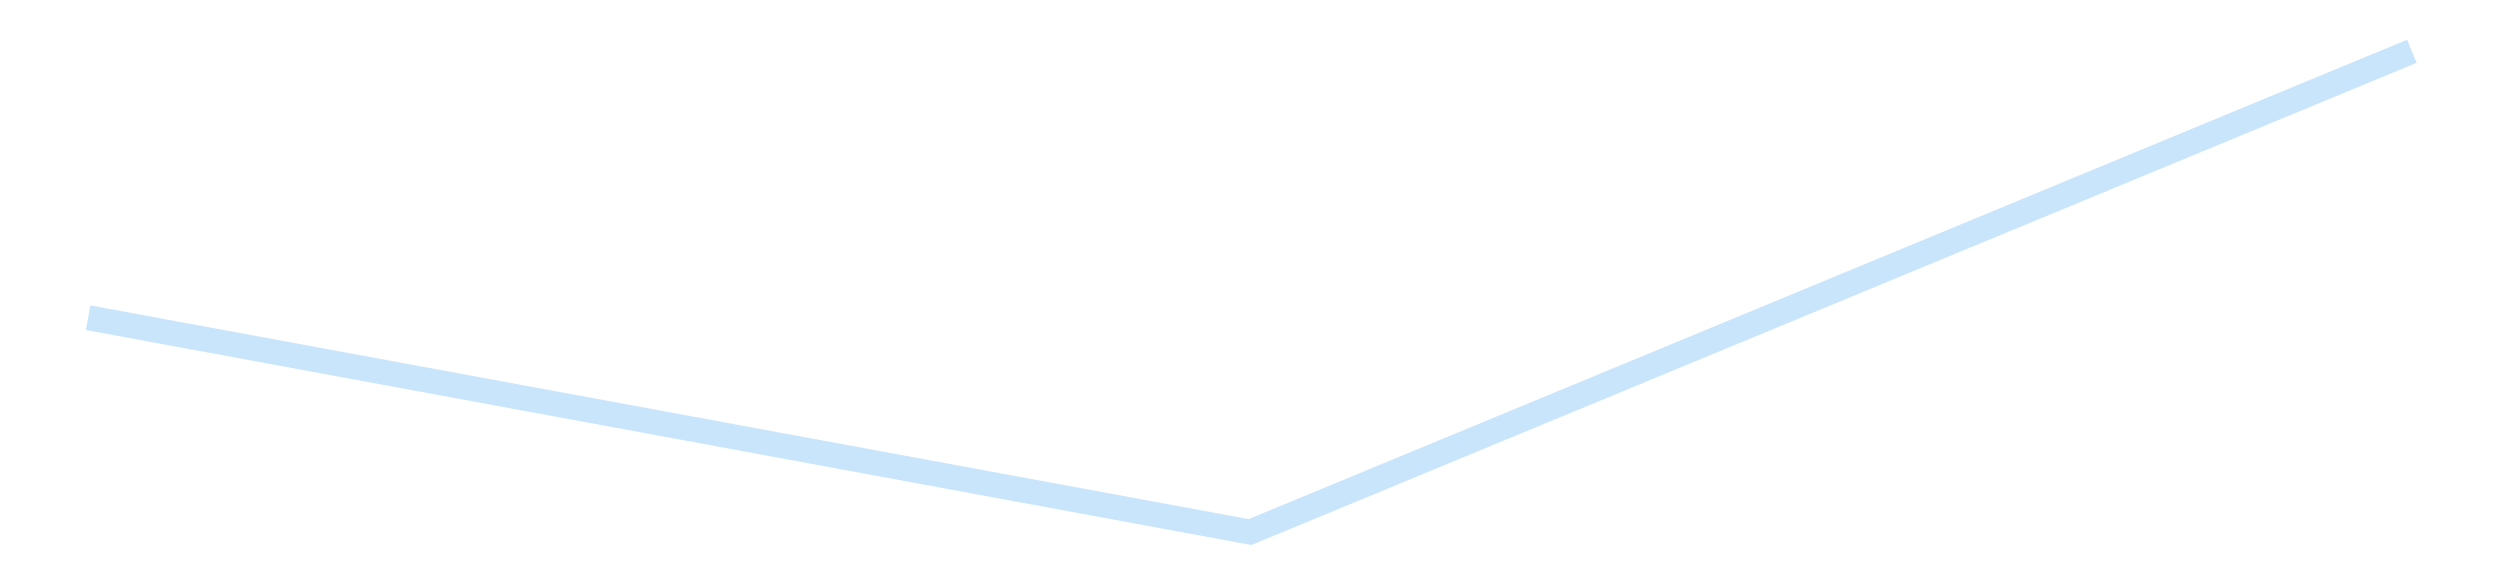 <?xml version='1.0' encoding='utf-8'?>
<svg xmlns="http://www.w3.org/2000/svg" xmlns:xlink="http://www.w3.org/1999/xlink" id="chart-ac7db5b5-90e0-4d19-bc74-b67d343ad169" class="pygal-chart pygal-sparkline" viewBox="0 0 300 70" width="300" height="70"><!--Generated with pygal 3.0.4 (lxml) ©Kozea 2012-2016 on 2025-08-24--><!--http://pygal.org--><!--http://github.com/Kozea/pygal--><defs><style type="text/css">#chart-ac7db5b5-90e0-4d19-bc74-b67d343ad169{-webkit-user-select:none;-webkit-font-smoothing:antialiased;font-family:Consolas,"Liberation Mono",Menlo,Courier,monospace}#chart-ac7db5b5-90e0-4d19-bc74-b67d343ad169 .title{font-family:Consolas,"Liberation Mono",Menlo,Courier,monospace;font-size:16px}#chart-ac7db5b5-90e0-4d19-bc74-b67d343ad169 .legends .legend text{font-family:Consolas,"Liberation Mono",Menlo,Courier,monospace;font-size:14px}#chart-ac7db5b5-90e0-4d19-bc74-b67d343ad169 .axis text{font-family:Consolas,"Liberation Mono",Menlo,Courier,monospace;font-size:10px}#chart-ac7db5b5-90e0-4d19-bc74-b67d343ad169 .axis text.major{font-family:Consolas,"Liberation Mono",Menlo,Courier,monospace;font-size:10px}#chart-ac7db5b5-90e0-4d19-bc74-b67d343ad169 .text-overlay text.value{font-family:Consolas,"Liberation Mono",Menlo,Courier,monospace;font-size:16px}#chart-ac7db5b5-90e0-4d19-bc74-b67d343ad169 .text-overlay text.label{font-family:Consolas,"Liberation Mono",Menlo,Courier,monospace;font-size:10px}#chart-ac7db5b5-90e0-4d19-bc74-b67d343ad169 .tooltip{font-family:Consolas,"Liberation Mono",Menlo,Courier,monospace;font-size:14px}#chart-ac7db5b5-90e0-4d19-bc74-b67d343ad169 text.no_data{font-family:Consolas,"Liberation Mono",Menlo,Courier,monospace;font-size:64px}
#chart-ac7db5b5-90e0-4d19-bc74-b67d343ad169{background-color:transparent}#chart-ac7db5b5-90e0-4d19-bc74-b67d343ad169 path,#chart-ac7db5b5-90e0-4d19-bc74-b67d343ad169 line,#chart-ac7db5b5-90e0-4d19-bc74-b67d343ad169 rect,#chart-ac7db5b5-90e0-4d19-bc74-b67d343ad169 circle{-webkit-transition:150ms;-moz-transition:150ms;transition:150ms}#chart-ac7db5b5-90e0-4d19-bc74-b67d343ad169 .graph &gt; .background{fill:transparent}#chart-ac7db5b5-90e0-4d19-bc74-b67d343ad169 .plot &gt; .background{fill:transparent}#chart-ac7db5b5-90e0-4d19-bc74-b67d343ad169 .graph{fill:rgba(0,0,0,.87)}#chart-ac7db5b5-90e0-4d19-bc74-b67d343ad169 text.no_data{fill:rgba(0,0,0,1)}#chart-ac7db5b5-90e0-4d19-bc74-b67d343ad169 .title{fill:rgba(0,0,0,1)}#chart-ac7db5b5-90e0-4d19-bc74-b67d343ad169 .legends .legend text{fill:rgba(0,0,0,.87)}#chart-ac7db5b5-90e0-4d19-bc74-b67d343ad169 .legends .legend:hover text{fill:rgba(0,0,0,1)}#chart-ac7db5b5-90e0-4d19-bc74-b67d343ad169 .axis .line{stroke:rgba(0,0,0,1)}#chart-ac7db5b5-90e0-4d19-bc74-b67d343ad169 .axis .guide.line{stroke:rgba(0,0,0,.54)}#chart-ac7db5b5-90e0-4d19-bc74-b67d343ad169 .axis .major.line{stroke:rgba(0,0,0,.87)}#chart-ac7db5b5-90e0-4d19-bc74-b67d343ad169 .axis text.major{fill:rgba(0,0,0,1)}#chart-ac7db5b5-90e0-4d19-bc74-b67d343ad169 .axis.y .guides:hover .guide.line,#chart-ac7db5b5-90e0-4d19-bc74-b67d343ad169 .line-graph .axis.x .guides:hover .guide.line,#chart-ac7db5b5-90e0-4d19-bc74-b67d343ad169 .stackedline-graph .axis.x .guides:hover .guide.line,#chart-ac7db5b5-90e0-4d19-bc74-b67d343ad169 .xy-graph .axis.x .guides:hover .guide.line{stroke:rgba(0,0,0,1)}#chart-ac7db5b5-90e0-4d19-bc74-b67d343ad169 .axis .guides:hover text{fill:rgba(0,0,0,1)}#chart-ac7db5b5-90e0-4d19-bc74-b67d343ad169 .reactive{fill-opacity:.7;stroke-opacity:.8;stroke-width:3}#chart-ac7db5b5-90e0-4d19-bc74-b67d343ad169 .ci{stroke:rgba(0,0,0,.87)}#chart-ac7db5b5-90e0-4d19-bc74-b67d343ad169 .reactive.active,#chart-ac7db5b5-90e0-4d19-bc74-b67d343ad169 .active .reactive{fill-opacity:.8;stroke-opacity:.9;stroke-width:4}#chart-ac7db5b5-90e0-4d19-bc74-b67d343ad169 .ci .reactive.active{stroke-width:1.5}#chart-ac7db5b5-90e0-4d19-bc74-b67d343ad169 .series text{fill:rgba(0,0,0,1)}#chart-ac7db5b5-90e0-4d19-bc74-b67d343ad169 .tooltip rect{fill:transparent;stroke:rgba(0,0,0,1);-webkit-transition:opacity 150ms;-moz-transition:opacity 150ms;transition:opacity 150ms}#chart-ac7db5b5-90e0-4d19-bc74-b67d343ad169 .tooltip .label{fill:rgba(0,0,0,.87)}#chart-ac7db5b5-90e0-4d19-bc74-b67d343ad169 .tooltip .label{fill:rgba(0,0,0,.87)}#chart-ac7db5b5-90e0-4d19-bc74-b67d343ad169 .tooltip .legend{font-size:.8em;fill:rgba(0,0,0,.54)}#chart-ac7db5b5-90e0-4d19-bc74-b67d343ad169 .tooltip .x_label{font-size:.6em;fill:rgba(0,0,0,1)}#chart-ac7db5b5-90e0-4d19-bc74-b67d343ad169 .tooltip .xlink{font-size:.5em;text-decoration:underline}#chart-ac7db5b5-90e0-4d19-bc74-b67d343ad169 .tooltip .value{font-size:1.5em}#chart-ac7db5b5-90e0-4d19-bc74-b67d343ad169 .bound{font-size:.5em}#chart-ac7db5b5-90e0-4d19-bc74-b67d343ad169 .max-value{font-size:.75em;fill:rgba(0,0,0,.54)}#chart-ac7db5b5-90e0-4d19-bc74-b67d343ad169 .map-element{fill:transparent;stroke:rgba(0,0,0,.54) !important}#chart-ac7db5b5-90e0-4d19-bc74-b67d343ad169 .map-element .reactive{fill-opacity:inherit;stroke-opacity:inherit}#chart-ac7db5b5-90e0-4d19-bc74-b67d343ad169 .color-0,#chart-ac7db5b5-90e0-4d19-bc74-b67d343ad169 .color-0 a:visited{stroke:#bbdefb;fill:#bbdefb}#chart-ac7db5b5-90e0-4d19-bc74-b67d343ad169 .text-overlay .color-0 text{fill:black}
#chart-ac7db5b5-90e0-4d19-bc74-b67d343ad169 text.no_data{text-anchor:middle}#chart-ac7db5b5-90e0-4d19-bc74-b67d343ad169 .guide.line{fill:none}#chart-ac7db5b5-90e0-4d19-bc74-b67d343ad169 .centered{text-anchor:middle}#chart-ac7db5b5-90e0-4d19-bc74-b67d343ad169 .title{text-anchor:middle}#chart-ac7db5b5-90e0-4d19-bc74-b67d343ad169 .legends .legend text{fill-opacity:1}#chart-ac7db5b5-90e0-4d19-bc74-b67d343ad169 .axis.x text{text-anchor:middle}#chart-ac7db5b5-90e0-4d19-bc74-b67d343ad169 .axis.x:not(.web) text[transform]{text-anchor:start}#chart-ac7db5b5-90e0-4d19-bc74-b67d343ad169 .axis.x:not(.web) text[transform].backwards{text-anchor:end}#chart-ac7db5b5-90e0-4d19-bc74-b67d343ad169 .axis.y text{text-anchor:end}#chart-ac7db5b5-90e0-4d19-bc74-b67d343ad169 .axis.y text[transform].backwards{text-anchor:start}#chart-ac7db5b5-90e0-4d19-bc74-b67d343ad169 .axis.y2 text{text-anchor:start}#chart-ac7db5b5-90e0-4d19-bc74-b67d343ad169 .axis.y2 text[transform].backwards{text-anchor:end}#chart-ac7db5b5-90e0-4d19-bc74-b67d343ad169 .axis .guide.line{stroke-dasharray:4,4;stroke:black}#chart-ac7db5b5-90e0-4d19-bc74-b67d343ad169 .axis .major.guide.line{stroke-dasharray:6,6;stroke:black}#chart-ac7db5b5-90e0-4d19-bc74-b67d343ad169 .horizontal .axis.y .guide.line,#chart-ac7db5b5-90e0-4d19-bc74-b67d343ad169 .horizontal .axis.y2 .guide.line,#chart-ac7db5b5-90e0-4d19-bc74-b67d343ad169 .vertical .axis.x .guide.line{opacity:0}#chart-ac7db5b5-90e0-4d19-bc74-b67d343ad169 .horizontal .axis.always_show .guide.line,#chart-ac7db5b5-90e0-4d19-bc74-b67d343ad169 .vertical .axis.always_show .guide.line{opacity:1 !important}#chart-ac7db5b5-90e0-4d19-bc74-b67d343ad169 .axis.y .guides:hover .guide.line,#chart-ac7db5b5-90e0-4d19-bc74-b67d343ad169 .axis.y2 .guides:hover .guide.line,#chart-ac7db5b5-90e0-4d19-bc74-b67d343ad169 .axis.x .guides:hover .guide.line{opacity:1}#chart-ac7db5b5-90e0-4d19-bc74-b67d343ad169 .axis .guides:hover text{opacity:1}#chart-ac7db5b5-90e0-4d19-bc74-b67d343ad169 .nofill{fill:none}#chart-ac7db5b5-90e0-4d19-bc74-b67d343ad169 .subtle-fill{fill-opacity:.2}#chart-ac7db5b5-90e0-4d19-bc74-b67d343ad169 .dot{stroke-width:1px;fill-opacity:1;stroke-opacity:1}#chart-ac7db5b5-90e0-4d19-bc74-b67d343ad169 .dot.active{stroke-width:5px}#chart-ac7db5b5-90e0-4d19-bc74-b67d343ad169 .dot.negative{fill:transparent}#chart-ac7db5b5-90e0-4d19-bc74-b67d343ad169 text,#chart-ac7db5b5-90e0-4d19-bc74-b67d343ad169 tspan{stroke:none !important}#chart-ac7db5b5-90e0-4d19-bc74-b67d343ad169 .series text.active{opacity:1}#chart-ac7db5b5-90e0-4d19-bc74-b67d343ad169 .tooltip rect{fill-opacity:.95;stroke-width:.5}#chart-ac7db5b5-90e0-4d19-bc74-b67d343ad169 .tooltip text{fill-opacity:1}#chart-ac7db5b5-90e0-4d19-bc74-b67d343ad169 .showable{visibility:hidden}#chart-ac7db5b5-90e0-4d19-bc74-b67d343ad169 .showable.shown{visibility:visible}#chart-ac7db5b5-90e0-4d19-bc74-b67d343ad169 .gauge-background{fill:rgba(229,229,229,1);stroke:none}#chart-ac7db5b5-90e0-4d19-bc74-b67d343ad169 .bg-lines{stroke:transparent;stroke-width:2px}</style><script type="text/javascript">window.pygal = window.pygal || {};window.pygal.config = window.pygal.config || {};window.pygal.config['ac7db5b5-90e0-4d19-bc74-b67d343ad169'] = {"allow_interruptions": false, "box_mode": "extremes", "classes": ["pygal-chart", "pygal-sparkline"], "css": ["file://style.css", "file://graph.css"], "defs": [], "disable_xml_declaration": false, "dots_size": 2.5, "dynamic_print_values": false, "explicit_size": true, "fill": false, "force_uri_protocol": "https", "formatter": null, "half_pie": false, "height": 70, "include_x_axis": false, "inner_radius": 0, "interpolate": null, "interpolation_parameters": {}, "interpolation_precision": 250, "inverse_y_axis": false, "js": [], "legend_at_bottom": false, "legend_at_bottom_columns": null, "legend_box_size": 12, "logarithmic": false, "margin": 5, "margin_bottom": null, "margin_left": null, "margin_right": null, "margin_top": null, "max_scale": 2, "min_scale": 1, "missing_value_fill_truncation": "x", "no_data_text": "", "no_prefix": false, "order_min": null, "pretty_print": false, "print_labels": false, "print_values": false, "print_values_position": "center", "print_zeroes": true, "range": null, "rounded_bars": null, "secondary_range": null, "show_dots": false, "show_legend": false, "show_minor_x_labels": true, "show_minor_y_labels": true, "show_only_major_dots": false, "show_x_guides": false, "show_x_labels": false, "show_y_guides": true, "show_y_labels": false, "spacing": 0, "stack_from_top": false, "strict": false, "stroke": true, "stroke_style": null, "style": {"background": "transparent", "ci_colors": [], "colors": ["#bbdefb"], "dot_opacity": "1", "font_family": "Consolas, \"Liberation Mono\", Menlo, Courier, monospace", "foreground": "rgba(0, 0, 0, .87)", "foreground_strong": "rgba(0, 0, 0, 1)", "foreground_subtle": "rgba(0, 0, 0, .54)", "guide_stroke_color": "black", "guide_stroke_dasharray": "4,4", "label_font_family": "Consolas, \"Liberation Mono\", Menlo, Courier, monospace", "label_font_size": 10, "legend_font_family": "Consolas, \"Liberation Mono\", Menlo, Courier, monospace", "legend_font_size": 14, "major_guide_stroke_color": "black", "major_guide_stroke_dasharray": "6,6", "major_label_font_family": "Consolas, \"Liberation Mono\", Menlo, Courier, monospace", "major_label_font_size": 10, "no_data_font_family": "Consolas, \"Liberation Mono\", Menlo, Courier, monospace", "no_data_font_size": 64, "opacity": ".7", "opacity_hover": ".8", "plot_background": "transparent", "stroke_opacity": ".8", "stroke_opacity_hover": ".9", "stroke_width": 3, "stroke_width_hover": "4", "title_font_family": "Consolas, \"Liberation Mono\", Menlo, Courier, monospace", "title_font_size": 16, "tooltip_font_family": "Consolas, \"Liberation Mono\", Menlo, Courier, monospace", "tooltip_font_size": 14, "transition": "150ms", "value_background": "rgba(229, 229, 229, 1)", "value_colors": [], "value_font_family": "Consolas, \"Liberation Mono\", Menlo, Courier, monospace", "value_font_size": 16, "value_label_font_family": "Consolas, \"Liberation Mono\", Menlo, Courier, monospace", "value_label_font_size": 10}, "title": null, "tooltip_border_radius": 0, "tooltip_fancy_mode": true, "truncate_label": null, "truncate_legend": null, "width": 300, "x_label_rotation": 0, "x_labels": null, "x_labels_major": null, "x_labels_major_count": null, "x_labels_major_every": null, "x_title": null, "xrange": null, "y_label_rotation": 0, "y_labels": null, "y_labels_major": null, "y_labels_major_count": null, "y_labels_major_every": null, "y_title": null, "zero": 0, "legends": [""]}</script></defs><title>Pygal</title><g class="graph line-graph vertical"><rect x="0" y="0" width="300" height="70" class="background"/><g transform="translate(5, 5)" class="plot"><rect x="0" y="0" width="290" height="60" class="background"/><g class="series serie-0 color-0"><path d="M5.577 33.126 L145 58.846 284.423 1.154" class="line reactive nofill"/></g></g><g class="titles"/><g transform="translate(5, 5)" class="plot overlay"><g class="series serie-0 color-0"/></g><g transform="translate(5, 5)" class="plot text-overlay"><g class="series serie-0 color-0"/></g><g transform="translate(5, 5)" class="plot tooltip-overlay"><g transform="translate(0 0)" style="opacity: 0" class="tooltip"><rect rx="0" ry="0" width="0" height="0" class="tooltip-box"/><g class="text"/></g></g></g></svg>